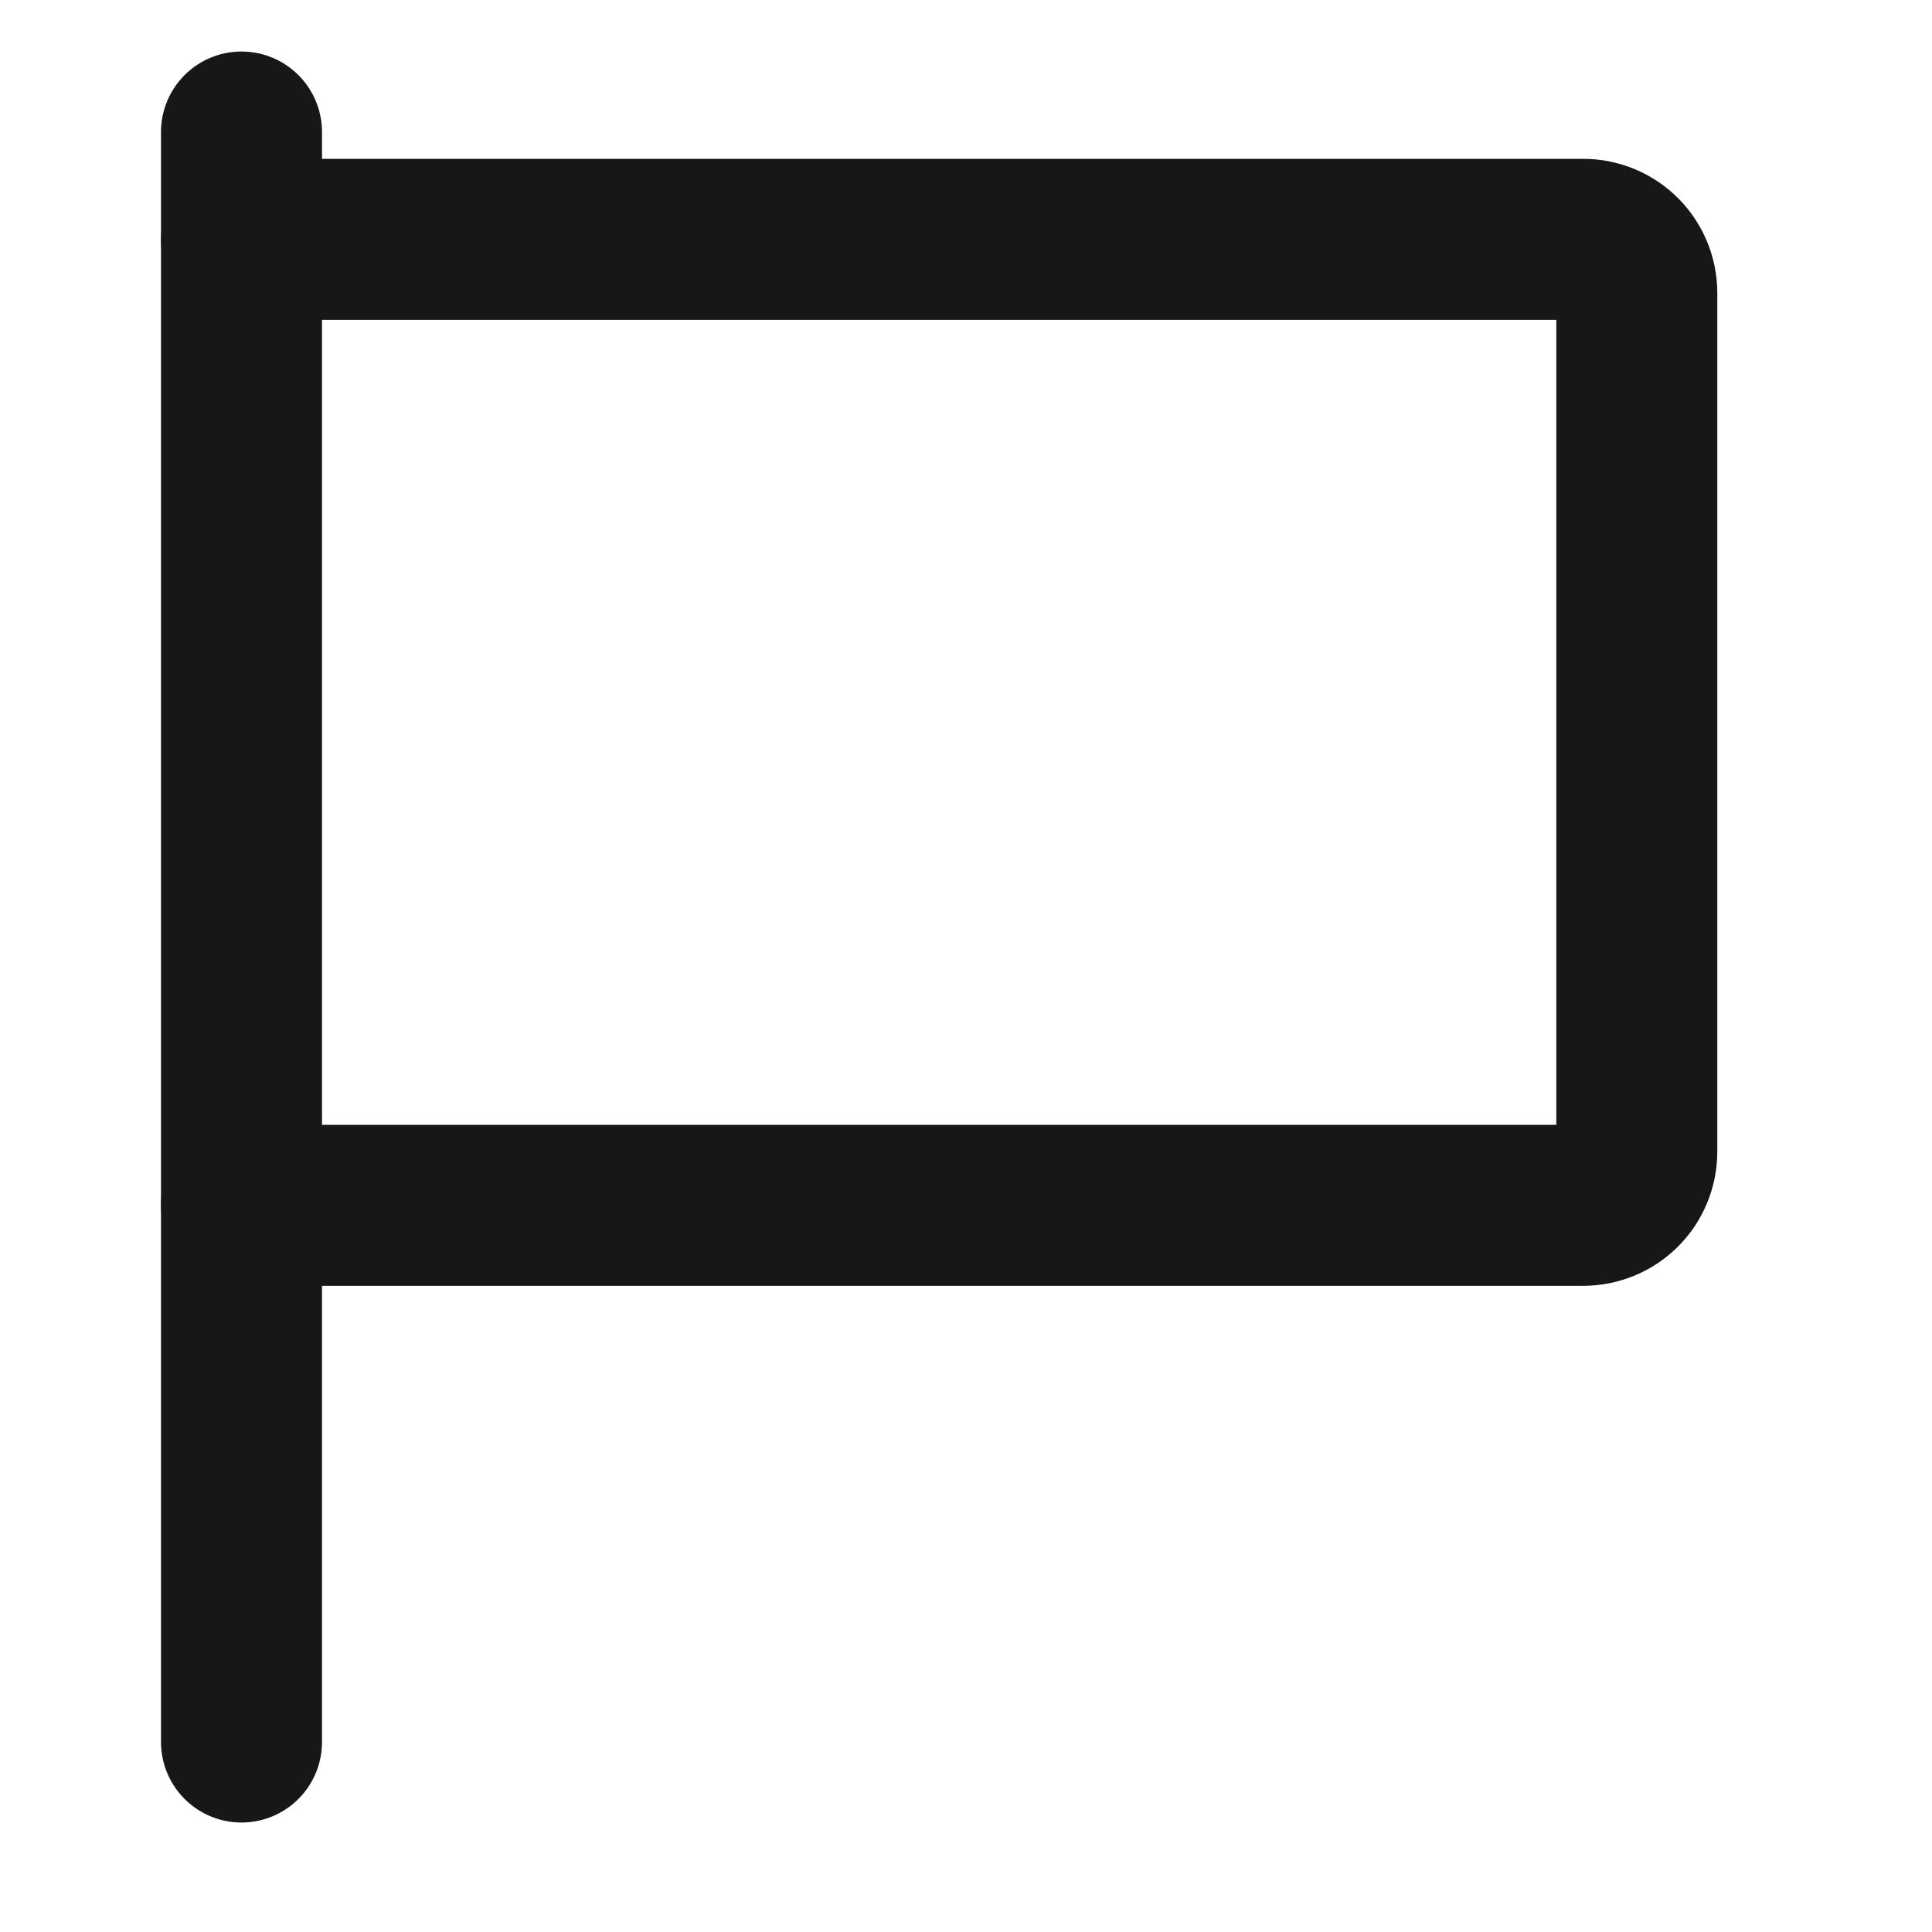 <svg width="24" height="24" viewBox="0 0 24 24" fill="none" xmlns="http://www.w3.org/2000/svg">
<path d="M3 1.64V21.64" stroke="#171717" stroke-width="2" stroke-linecap="round" stroke-linejoin="round"/>
<path d="M3 2.973H19.667C19.843 2.973 20.013 3.043 20.138 3.168C20.263 3.293 20.333 3.463 20.333 3.64V14.306C20.333 14.483 20.263 14.653 20.138 14.778C20.013 14.903 19.843 14.973 19.667 14.973H3" stroke="#171717" stroke-width="2" stroke-linecap="round" stroke-linejoin="round"/>
</svg>
